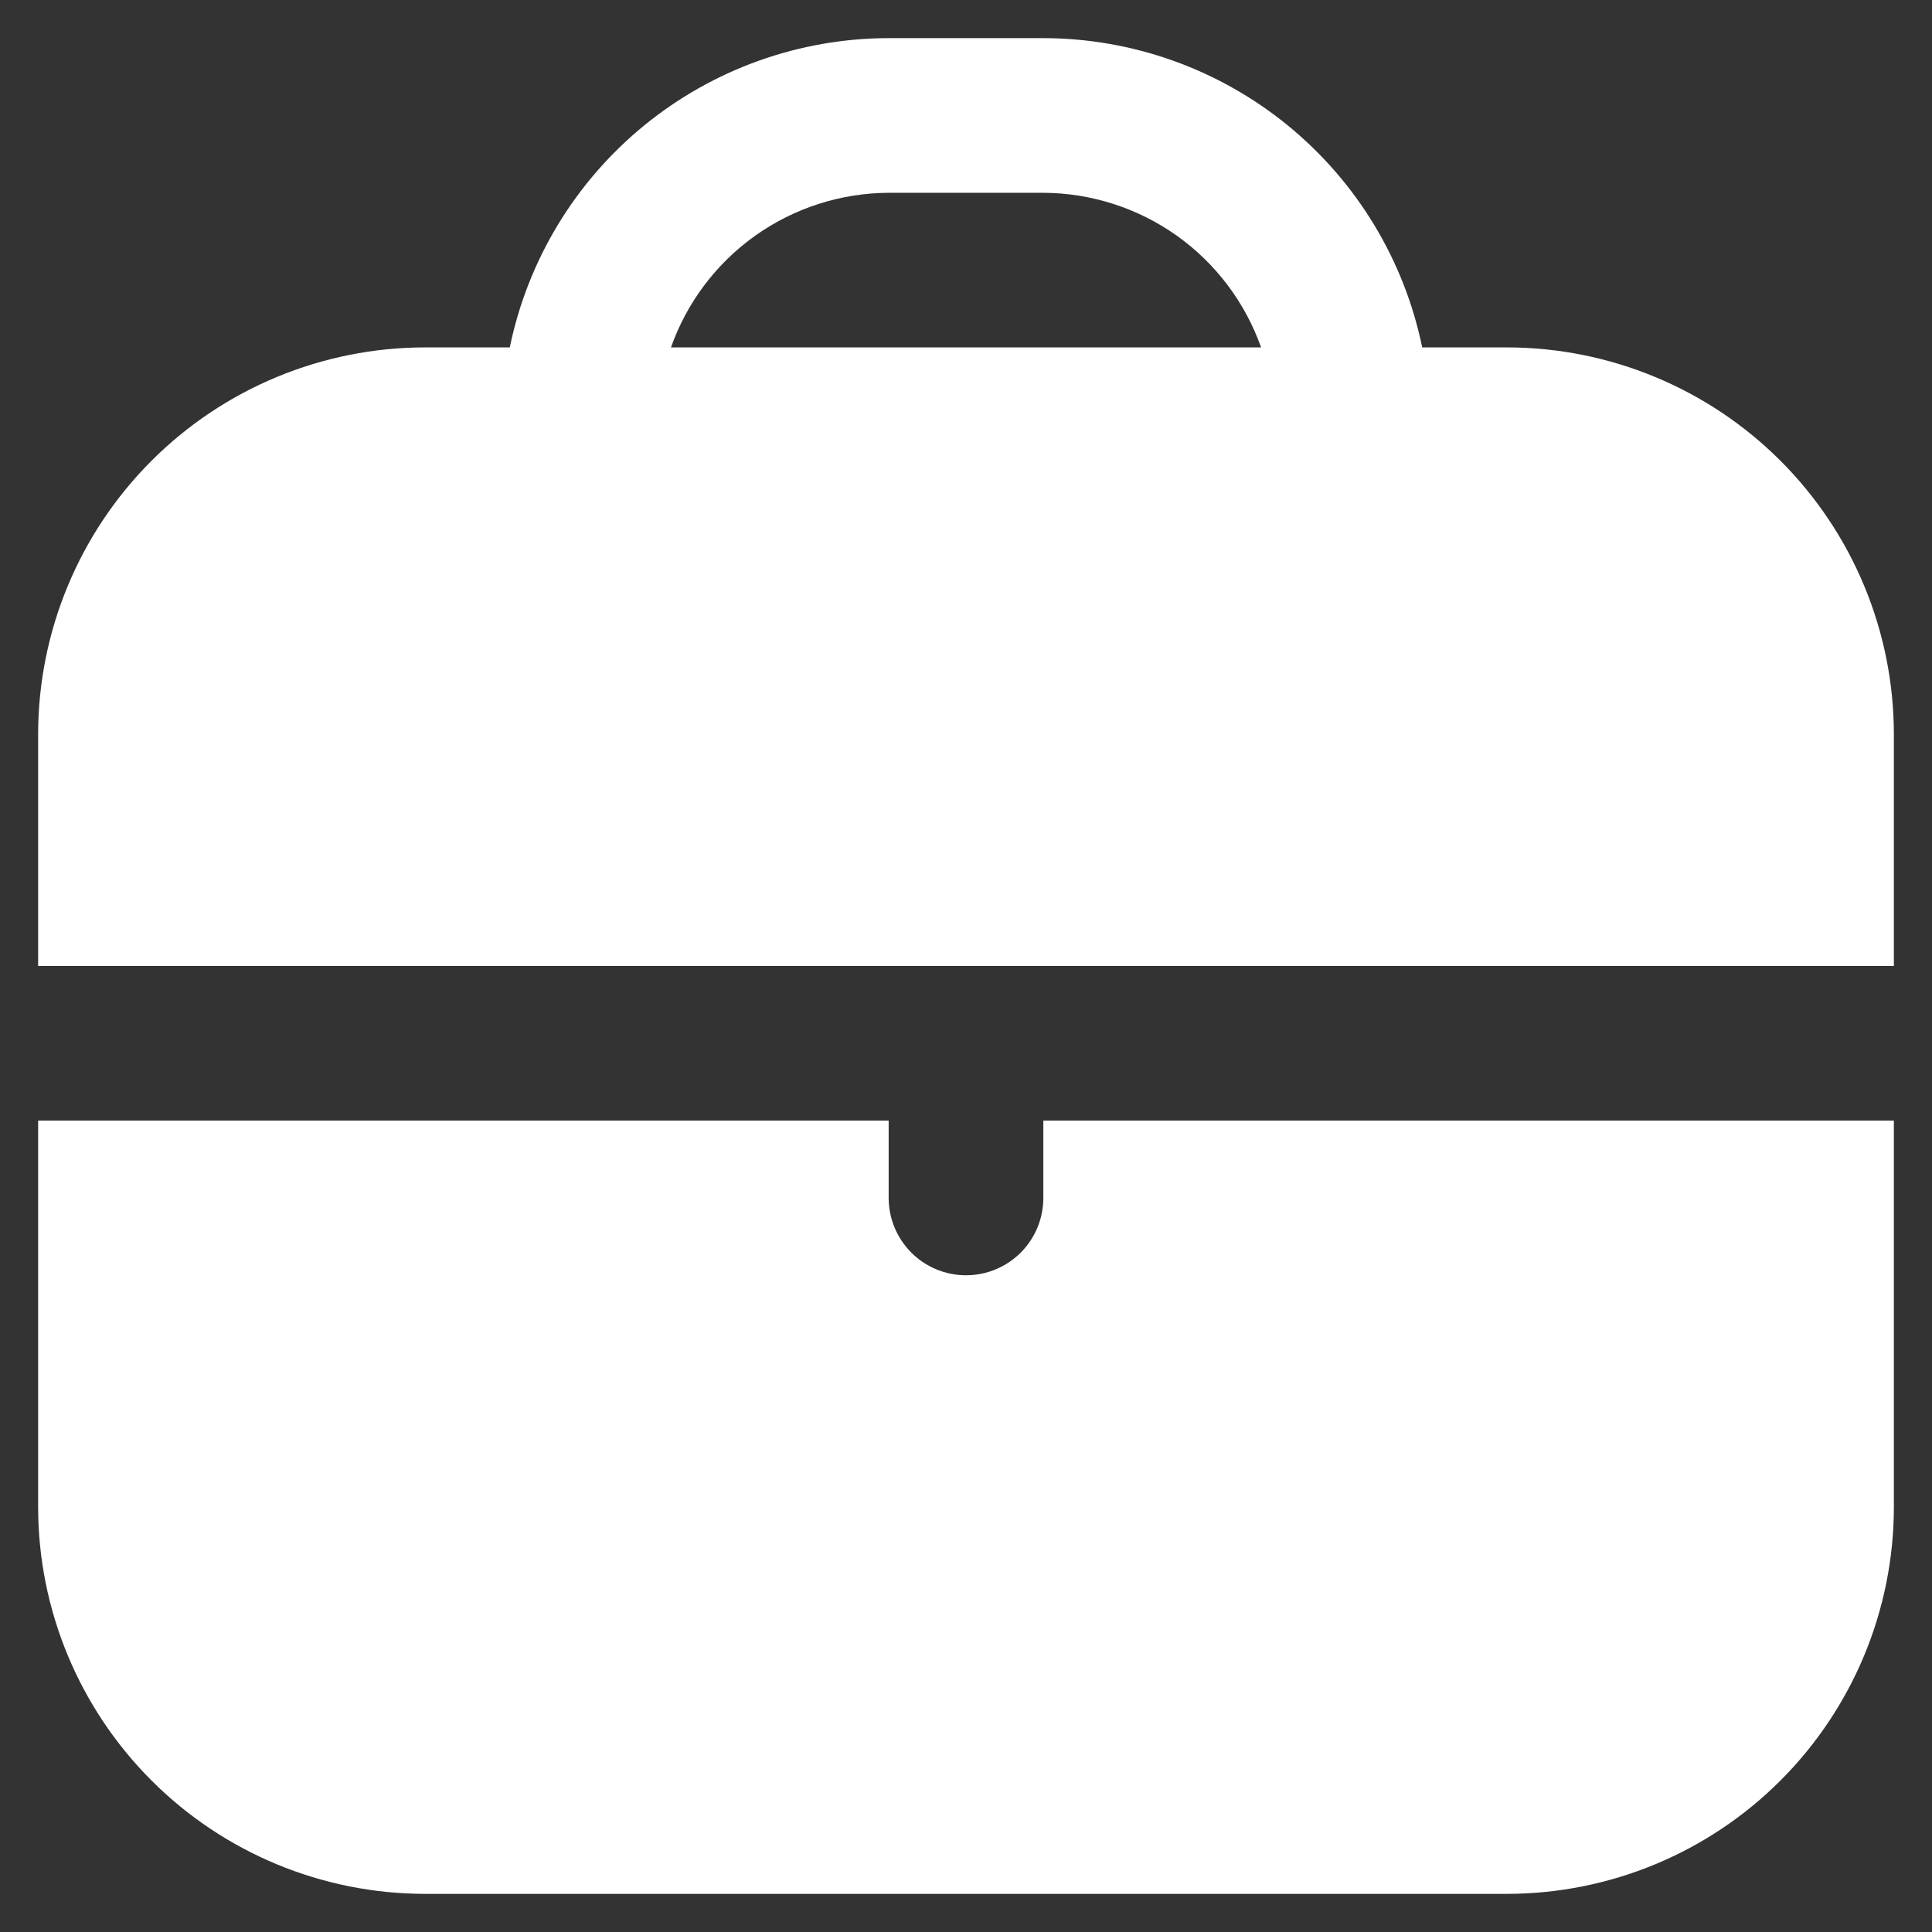 <svg width="38" height="38" viewBox="0 0 38 38" fill="none" xmlns="http://www.w3.org/2000/svg">
<rect x="0" y="0" width="38" height="38" fill="#333333" stroke="none"/>
<path d="M29.646 6.833H27.973C27.62 5.117 26.686 3.575 25.329 2.467C23.971 1.358 22.273 0.752 20.521 0.75L17.479 0.75C15.727 0.752 14.029 1.358 12.671 2.467C11.314 3.575 10.38 5.117 10.027 6.833H8.354C6.338 6.836 4.405 7.638 2.98 9.063C1.554 10.489 0.752 12.422 0.75 14.438L0.75 19H37.25V14.438C37.248 12.422 36.446 10.489 35.02 9.063C33.595 7.638 31.662 6.836 29.646 6.833ZM13.197 6.833C13.51 5.947 14.09 5.179 14.856 4.634C15.623 4.09 16.539 3.796 17.479 3.792H20.521C21.461 3.796 22.377 4.09 23.144 4.634C23.911 5.179 24.49 5.947 24.804 6.833H13.197Z" fill="white"/>
<path d="M20.521 23.562C20.521 23.966 20.361 24.352 20.076 24.638C19.79 24.923 19.404 25.083 19 25.083C18.597 25.083 18.21 24.923 17.925 24.638C17.64 24.352 17.479 23.966 17.479 23.562V22.041H0.75V29.646C0.752 31.662 1.554 33.594 2.98 35.02C4.405 36.446 6.338 37.247 8.354 37.25H29.646C31.662 37.247 33.595 36.446 35.02 35.02C36.446 33.594 37.248 31.662 37.25 29.646V22.041H20.521V23.562Z" fill="white"/>
</svg>
